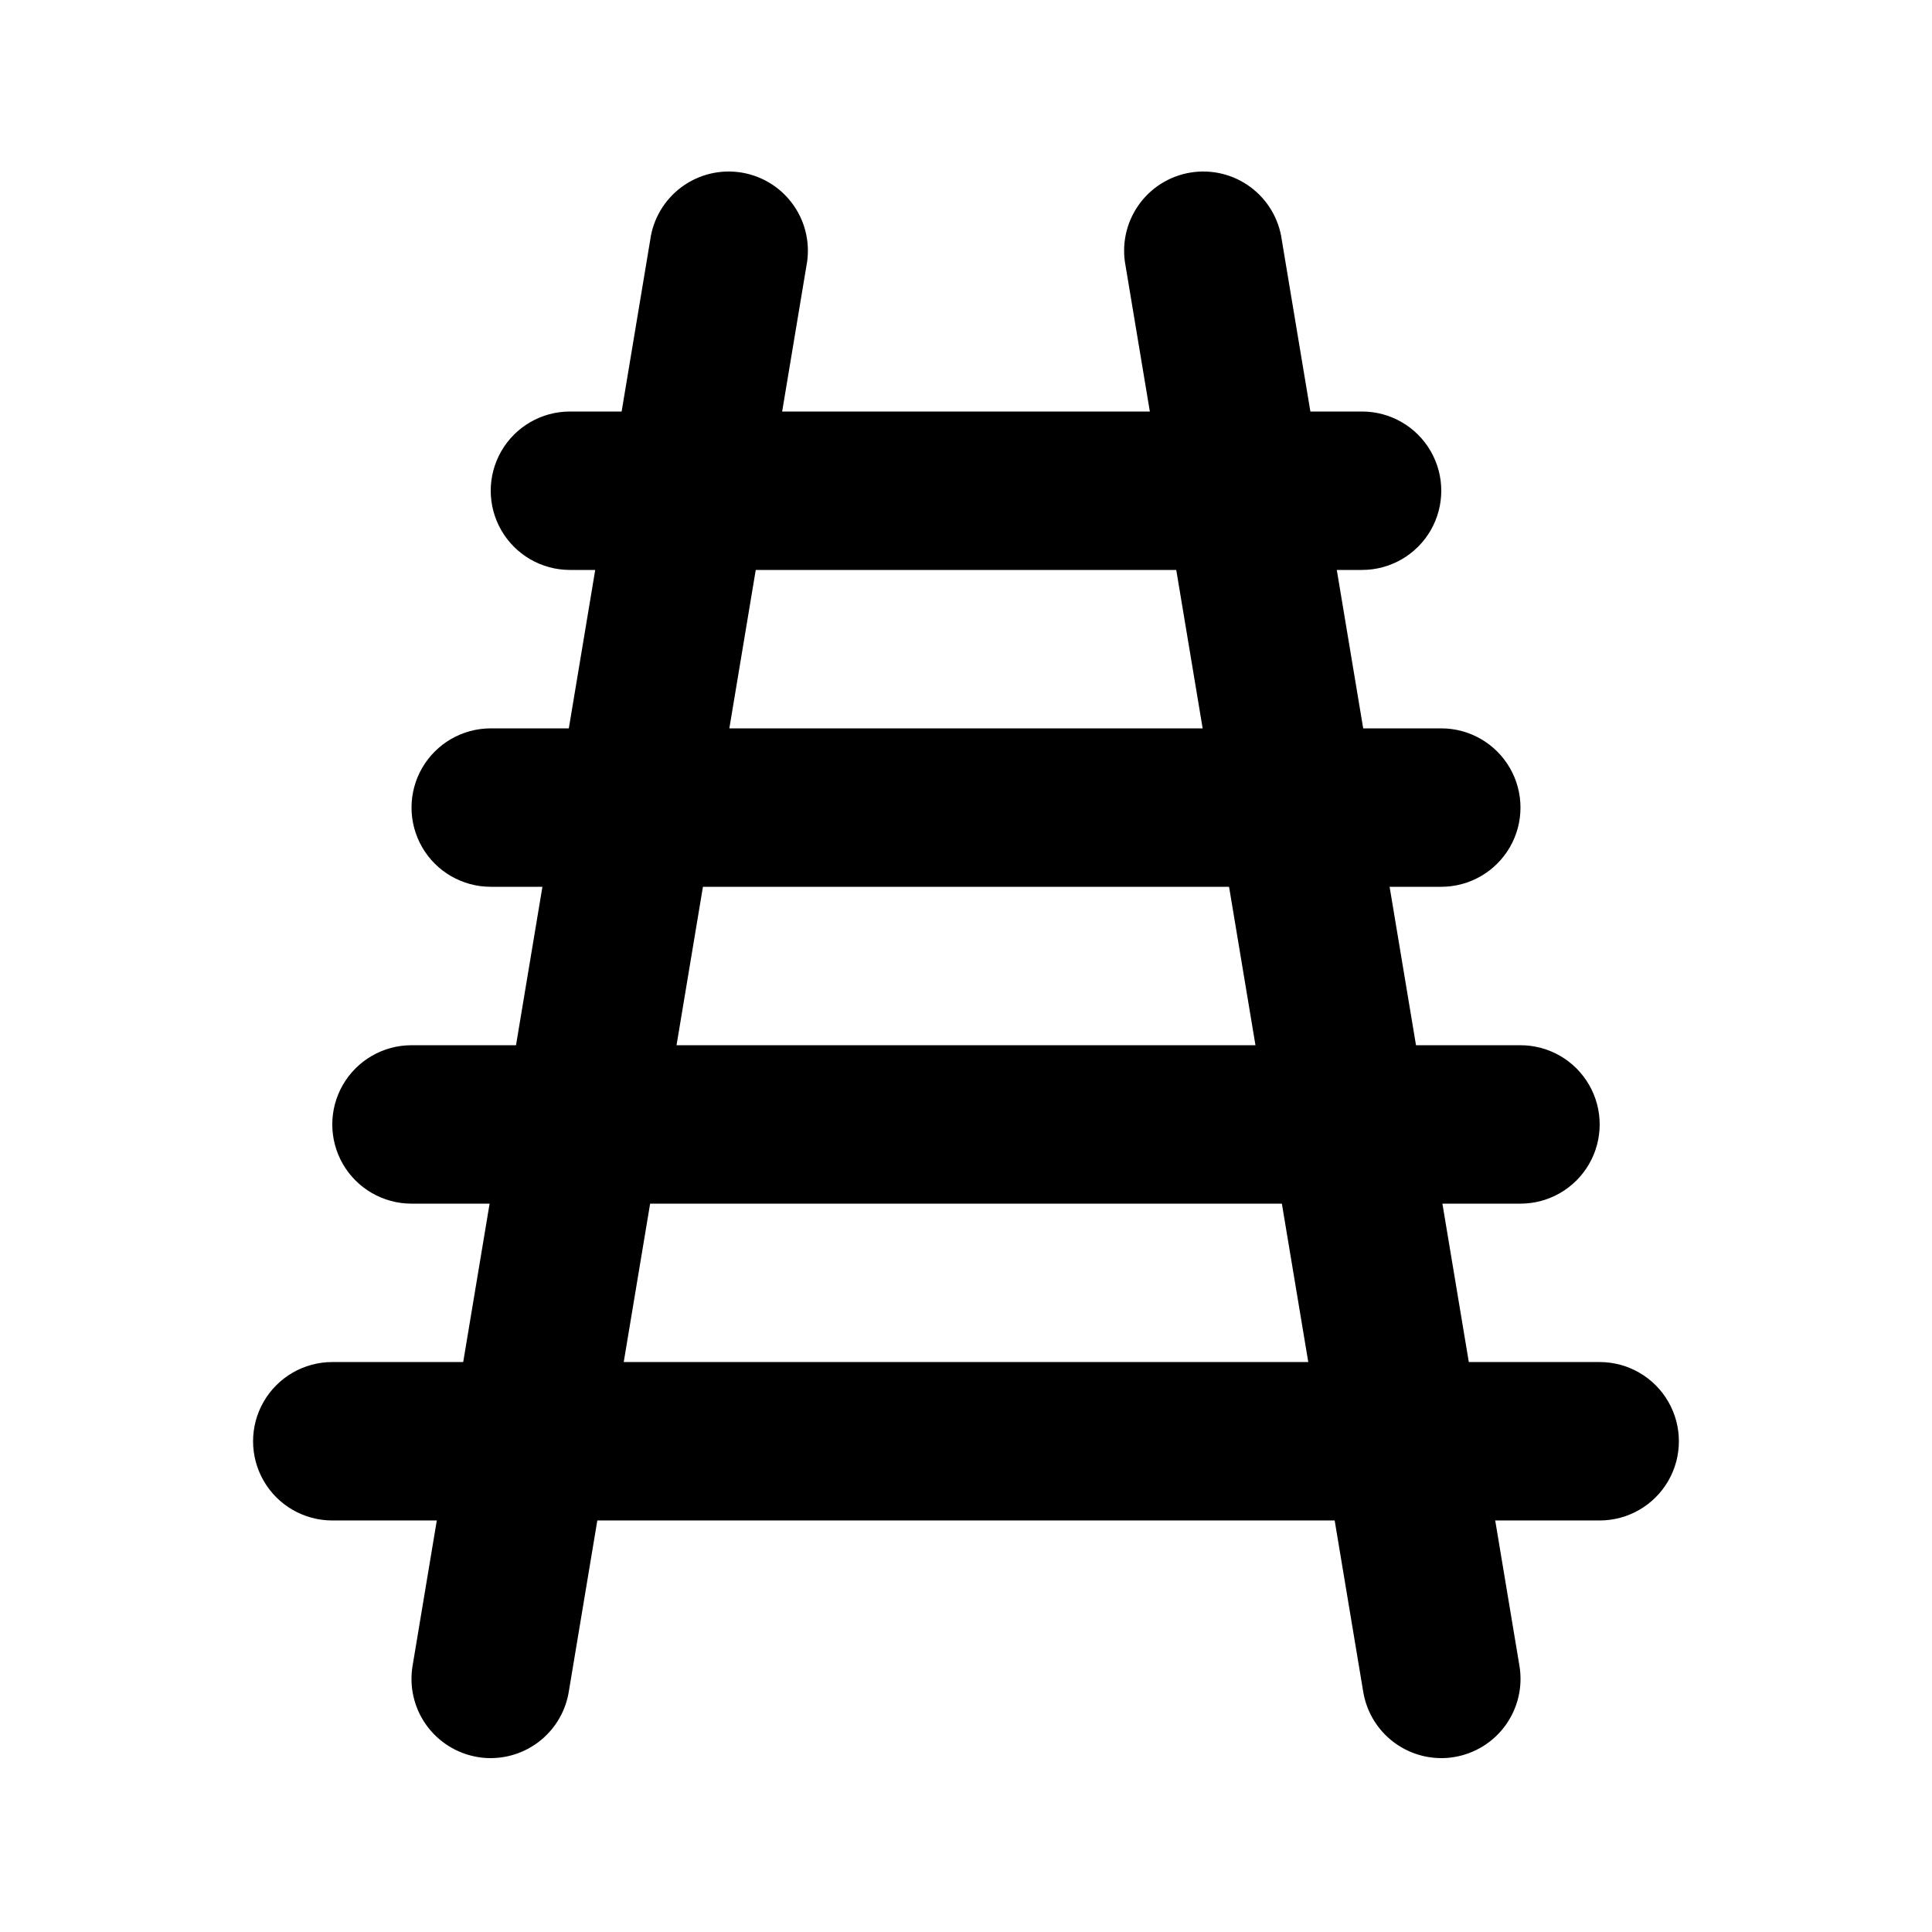 <?xml version="1.0" encoding="UTF-8"?>
<!-- Uploaded to: ICON Repo, www.svgrepo.com, Generator: ICON Repo Mixer Tools -->
<svg fill="#000000" width="800px" height="800px" version="1.1" viewBox="144 144 512 512" xmlns="http://www.w3.org/2000/svg">
 <g>
  <path d="m274.05 609.92c-1.168 0.008-2.336-0.094-3.484-0.293-5.484-0.922-10.379-3.981-13.613-8.504-3.231-4.527-4.531-10.152-3.621-15.637l62.977-377.86c0.762-5.629 3.769-10.703 8.336-14.074 4.57-3.371 10.309-4.746 15.91-3.816 5.598 0.93 10.582 4.09 13.812 8.758 3.234 4.668 4.438 10.445 3.336 16.016l-62.977 377.86v0.004c-0.812 4.898-3.336 9.348-7.125 12.562-3.785 3.211-8.586 4.977-13.551 4.984z"/>
  <path d="m525.95 609.92c-4.965-0.008-9.766-1.773-13.551-4.984-3.785-3.215-6.309-7.664-7.125-12.562l-62.977-377.86v-0.004c-1.098-5.57 0.105-11.348 3.336-16.016 3.231-4.668 8.215-7.828 13.816-8.758 5.598-0.93 11.336 0.445 15.906 3.816 4.566 3.371 7.574 8.445 8.34 14.074l62.977 377.86c0.91 5.484-0.395 11.109-3.625 15.637-3.231 4.523-8.125 7.582-13.609 8.504-1.152 0.199-2.32 0.301-3.488 0.293z"/>
  <path d="m504.96 295.04h-209.92c-7.5 0-14.43-4-18.18-10.496-3.75-6.496-3.75-14.496 0-20.992 3.75-6.496 10.68-10.496 18.18-10.496h209.92c7.5 0 14.43 4 18.18 10.496 3.75 6.496 3.75 14.496 0 20.992-3.75 6.496-10.68 10.496-18.18 10.496z"/>
  <path d="m525.95 379.01h-251.9c-7.5 0-14.43-4.004-18.18-10.496-3.75-6.496-3.75-14.5 0-20.992 3.75-6.496 10.68-10.496 18.18-10.496h251.9c7.5 0 14.43 4 18.18 10.496 3.75 6.492 3.75 14.496 0 20.992-3.75 6.492-10.68 10.496-18.18 10.496z"/>
  <path d="m546.94 462.98h-293.89c-7.5 0-14.43-4.004-18.18-10.496-3.75-6.496-3.75-14.5 0-20.992 3.75-6.496 10.68-10.496 18.18-10.496h293.89c7.5 0 14.43 4 18.18 10.496 3.75 6.492 3.75 14.496 0 20.992-3.75 6.492-10.68 10.496-18.18 10.496z"/>
  <path d="m567.93 546.94h-335.87c-7.5 0-14.43-4-18.18-10.496-3.75-6.492-3.75-14.496 0-20.992 3.75-6.492 10.68-10.496 18.18-10.496h335.87c7.5 0 14.43 4.004 18.18 10.496 3.75 6.496 3.75 14.5 0 20.992-3.75 6.496-10.68 10.496-18.18 10.496z"/>
 </g>
</svg>